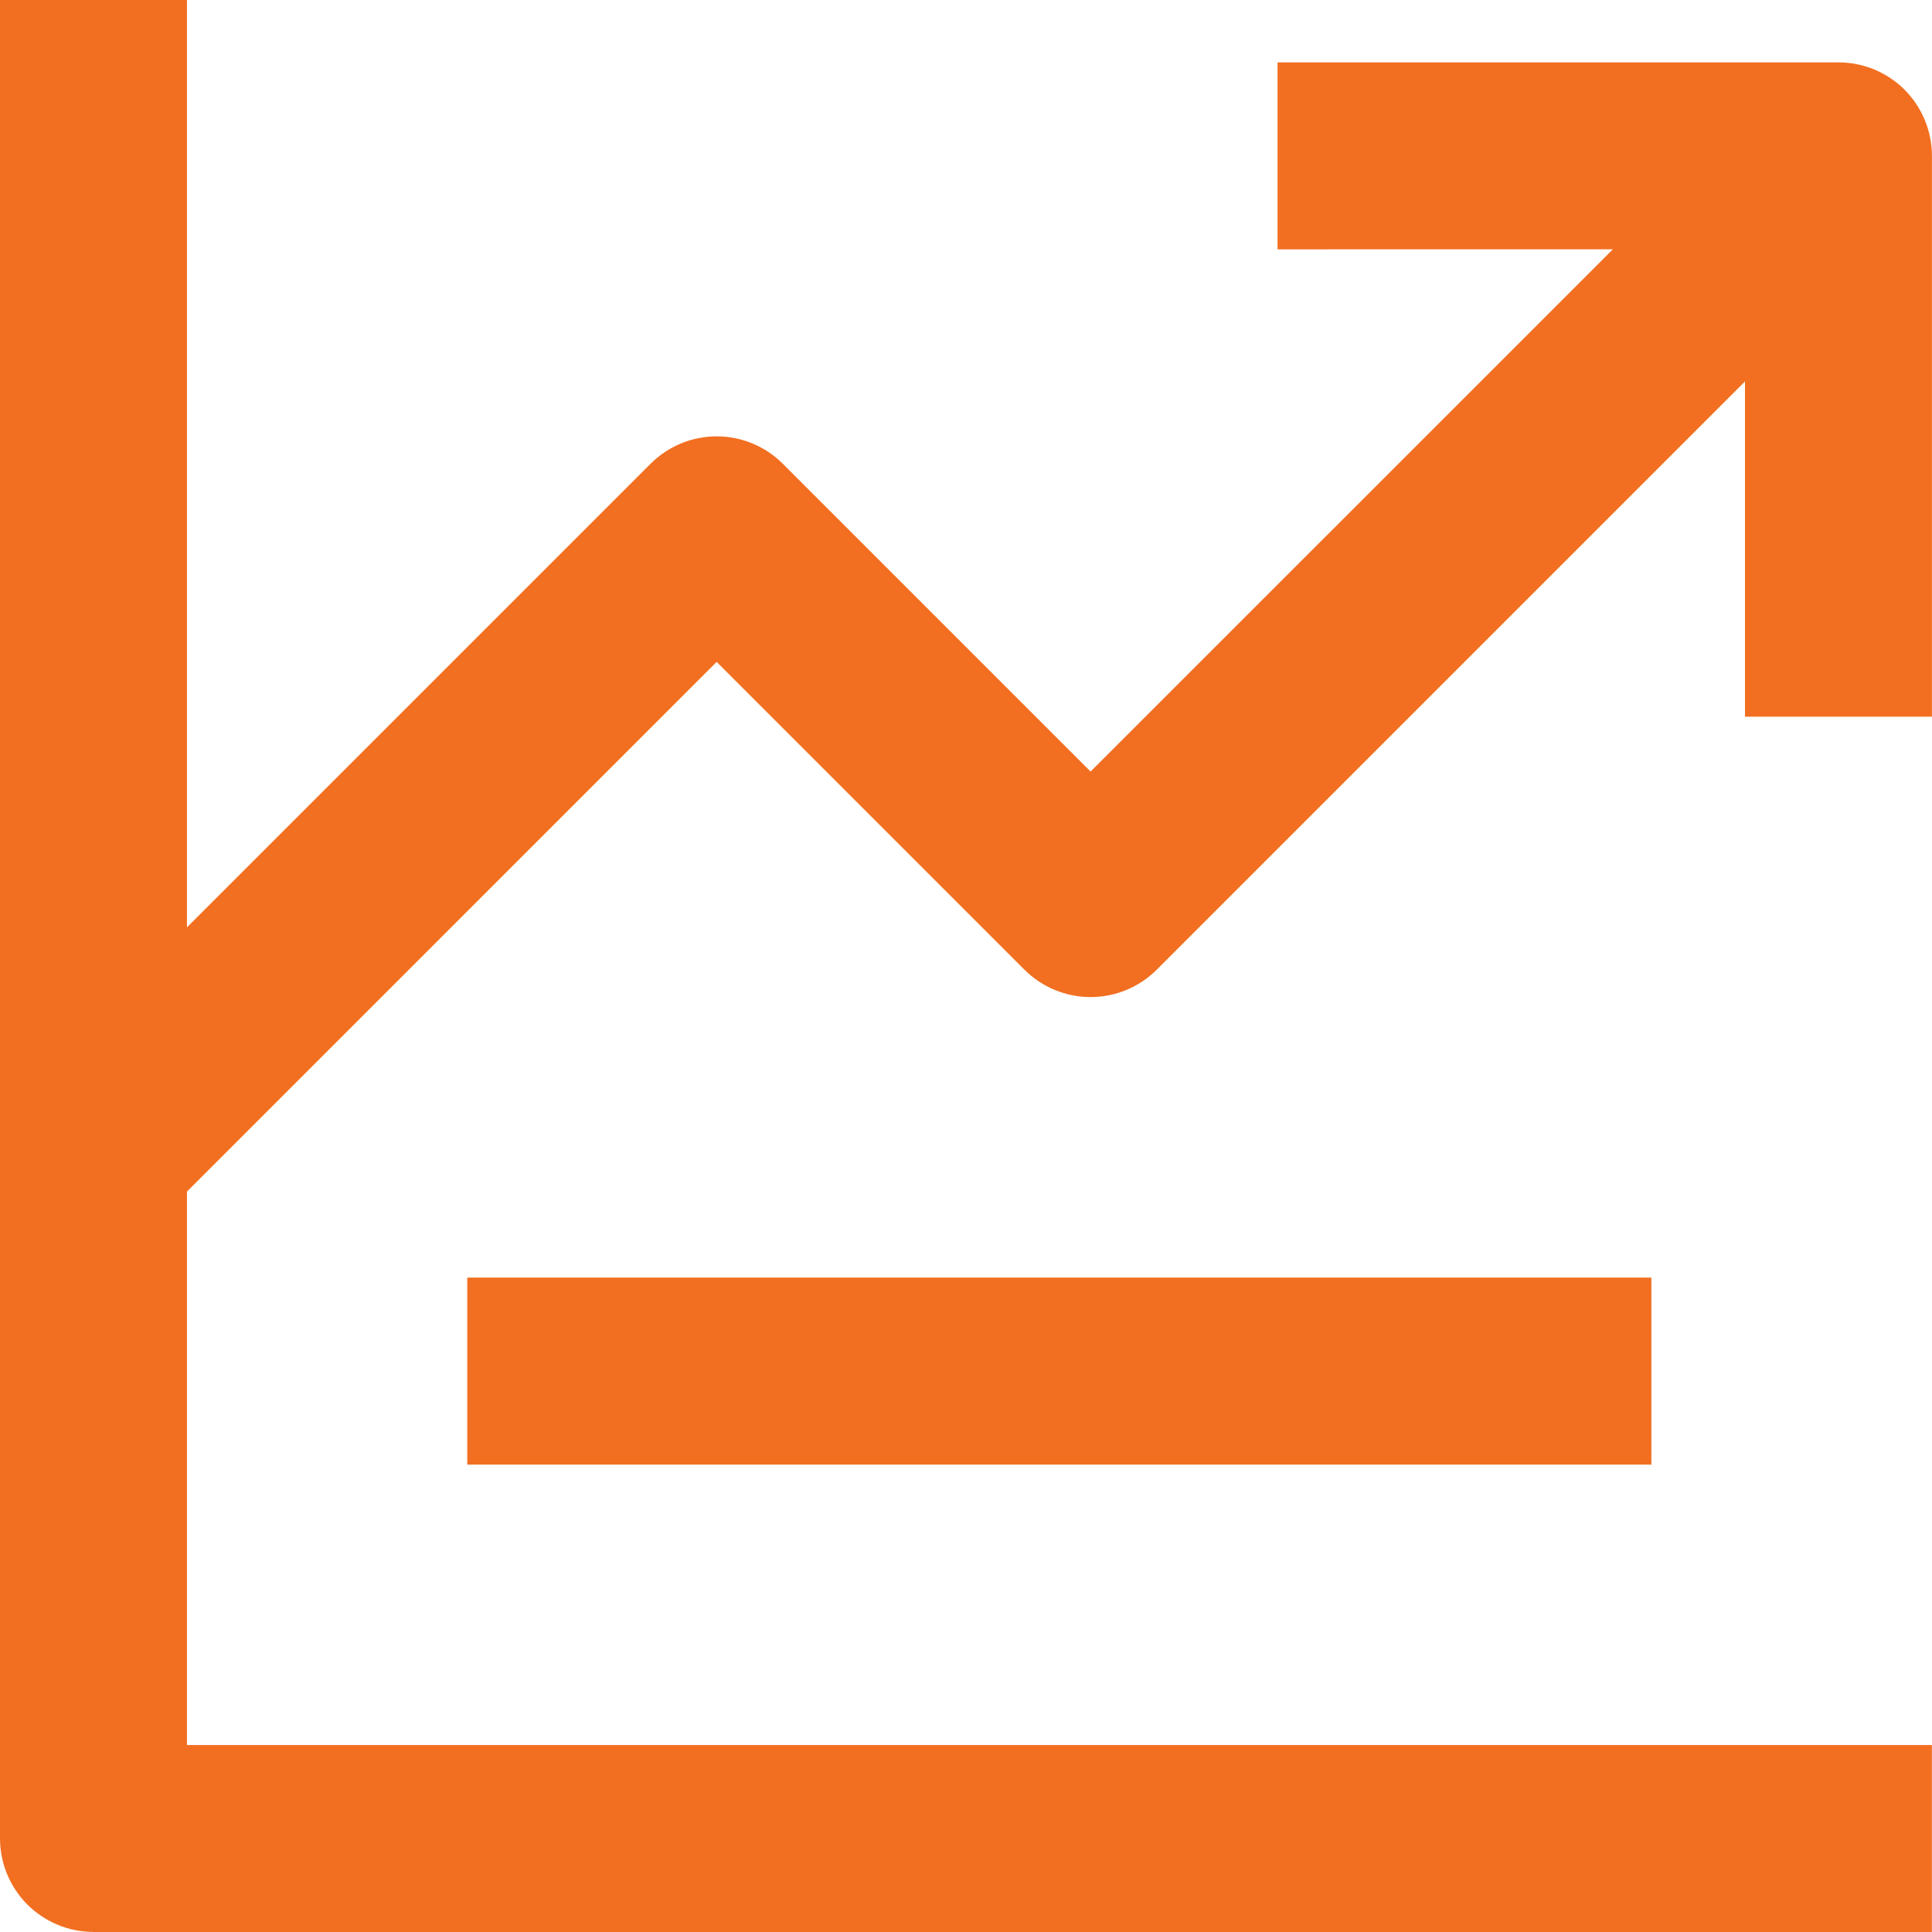 <svg width="35" height="35" viewBox="0 0 35 35" fill="none" xmlns="http://www.w3.org/2000/svg">
<path d="M1.693 35H34.998V31.613H3.387V21.587L12.983 11.991L18.56 17.568C18.878 17.885 19.308 18.063 19.757 18.063C20.206 18.063 20.636 17.885 20.954 17.568L31.612 6.91V12.984H34.999V2.823C34.999 2.374 34.82 1.943 34.503 1.625C34.185 1.308 33.754 1.13 33.305 1.13H23.144V4.517L29.219 4.516L19.757 13.977L14.18 8.4C13.863 8.083 13.432 7.905 12.983 7.905C12.535 7.905 12.104 8.083 11.787 8.4L3.387 16.8V0H0V33.305C0 33.754 0.179 34.185 0.496 34.503C0.814 34.82 1.245 34.999 1.694 34.999L1.693 35Z" fill="#F26F21"/>
<path d="M8.465 23.145H29.916V26.533H8.465V23.145Z" fill="#F26F21"/>
</svg>
